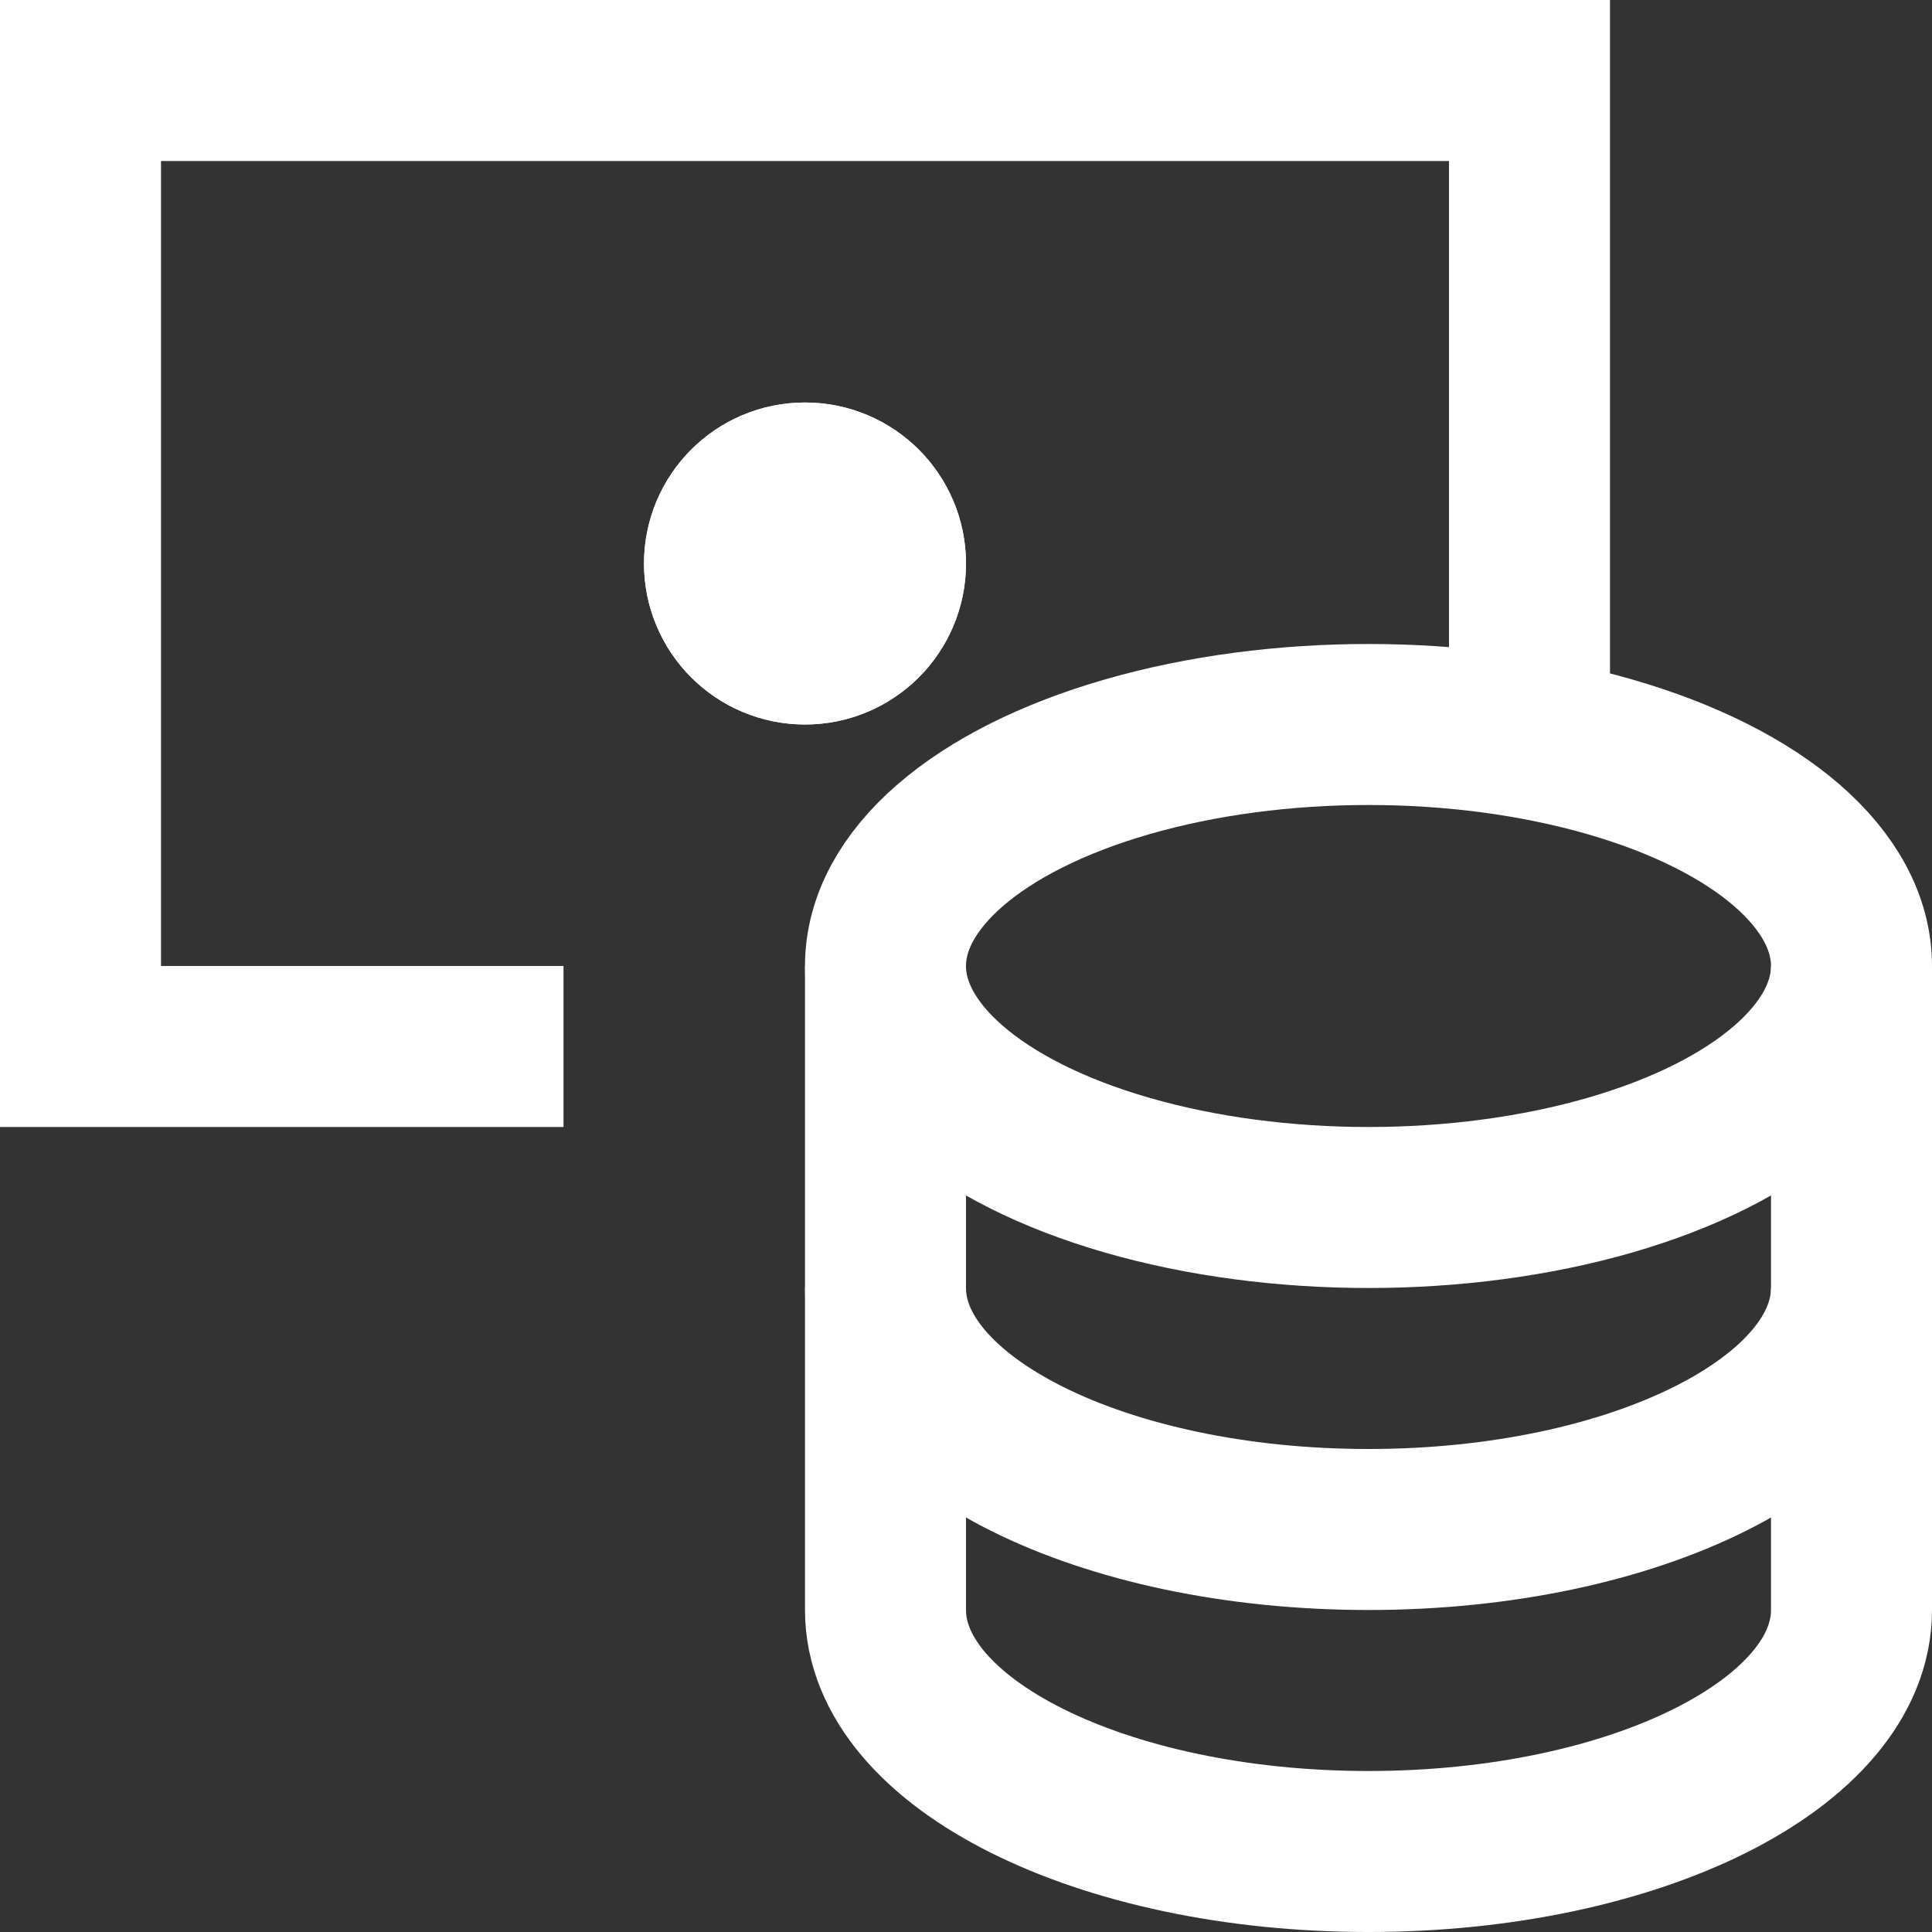 <?xml version="1.0" encoding="UTF-8"?>
<svg id="nc_icon" xmlns="http://www.w3.org/2000/svg" version="1.1" viewBox="0 0 24 24">
  <rect x="0" y="0" width="24" height="24" fill="#333333" stroke="none"/>
  <!-- Generator: Adobe Illustrator 29.5.1, SVG Export Plug-In . SVG Version: 2.1.0 Build 141)  -->
  <defs>
    <style>
      .st0 {
        stroke-linecap: square;
      }

      .st0, .st1 {
        fill: none;
        stroke: #fff;
        stroke-miterlimit: 10;
        stroke-width: 2px;
      }
    </style>
  </defs>
  <path class="st1" d="M7,13H1V1h18v8.17" vector-effect="non-scaling-stroke"/>
  <path class="st1" d="M11,12v4c0,1.66,2.69,3,6,3s6-1.34,6-3v-4" vector-effect="non-scaling-stroke"/>
  <path class="st1" d="M11,16v4c0,1.66,2.69,3,6,3s6-1.34,6-3v-4" vector-effect="non-scaling-stroke"/>
  <ellipse class="st0" cx="17" cy="12" rx="6" ry="3" vector-effect="non-scaling-stroke"/>
  <circle class="st0" cx="10" cy="7" r="1" vector-effect="non-scaling-stroke"/>
  <circle class="st1" cx="10" cy="7" r="1"/>
</svg>